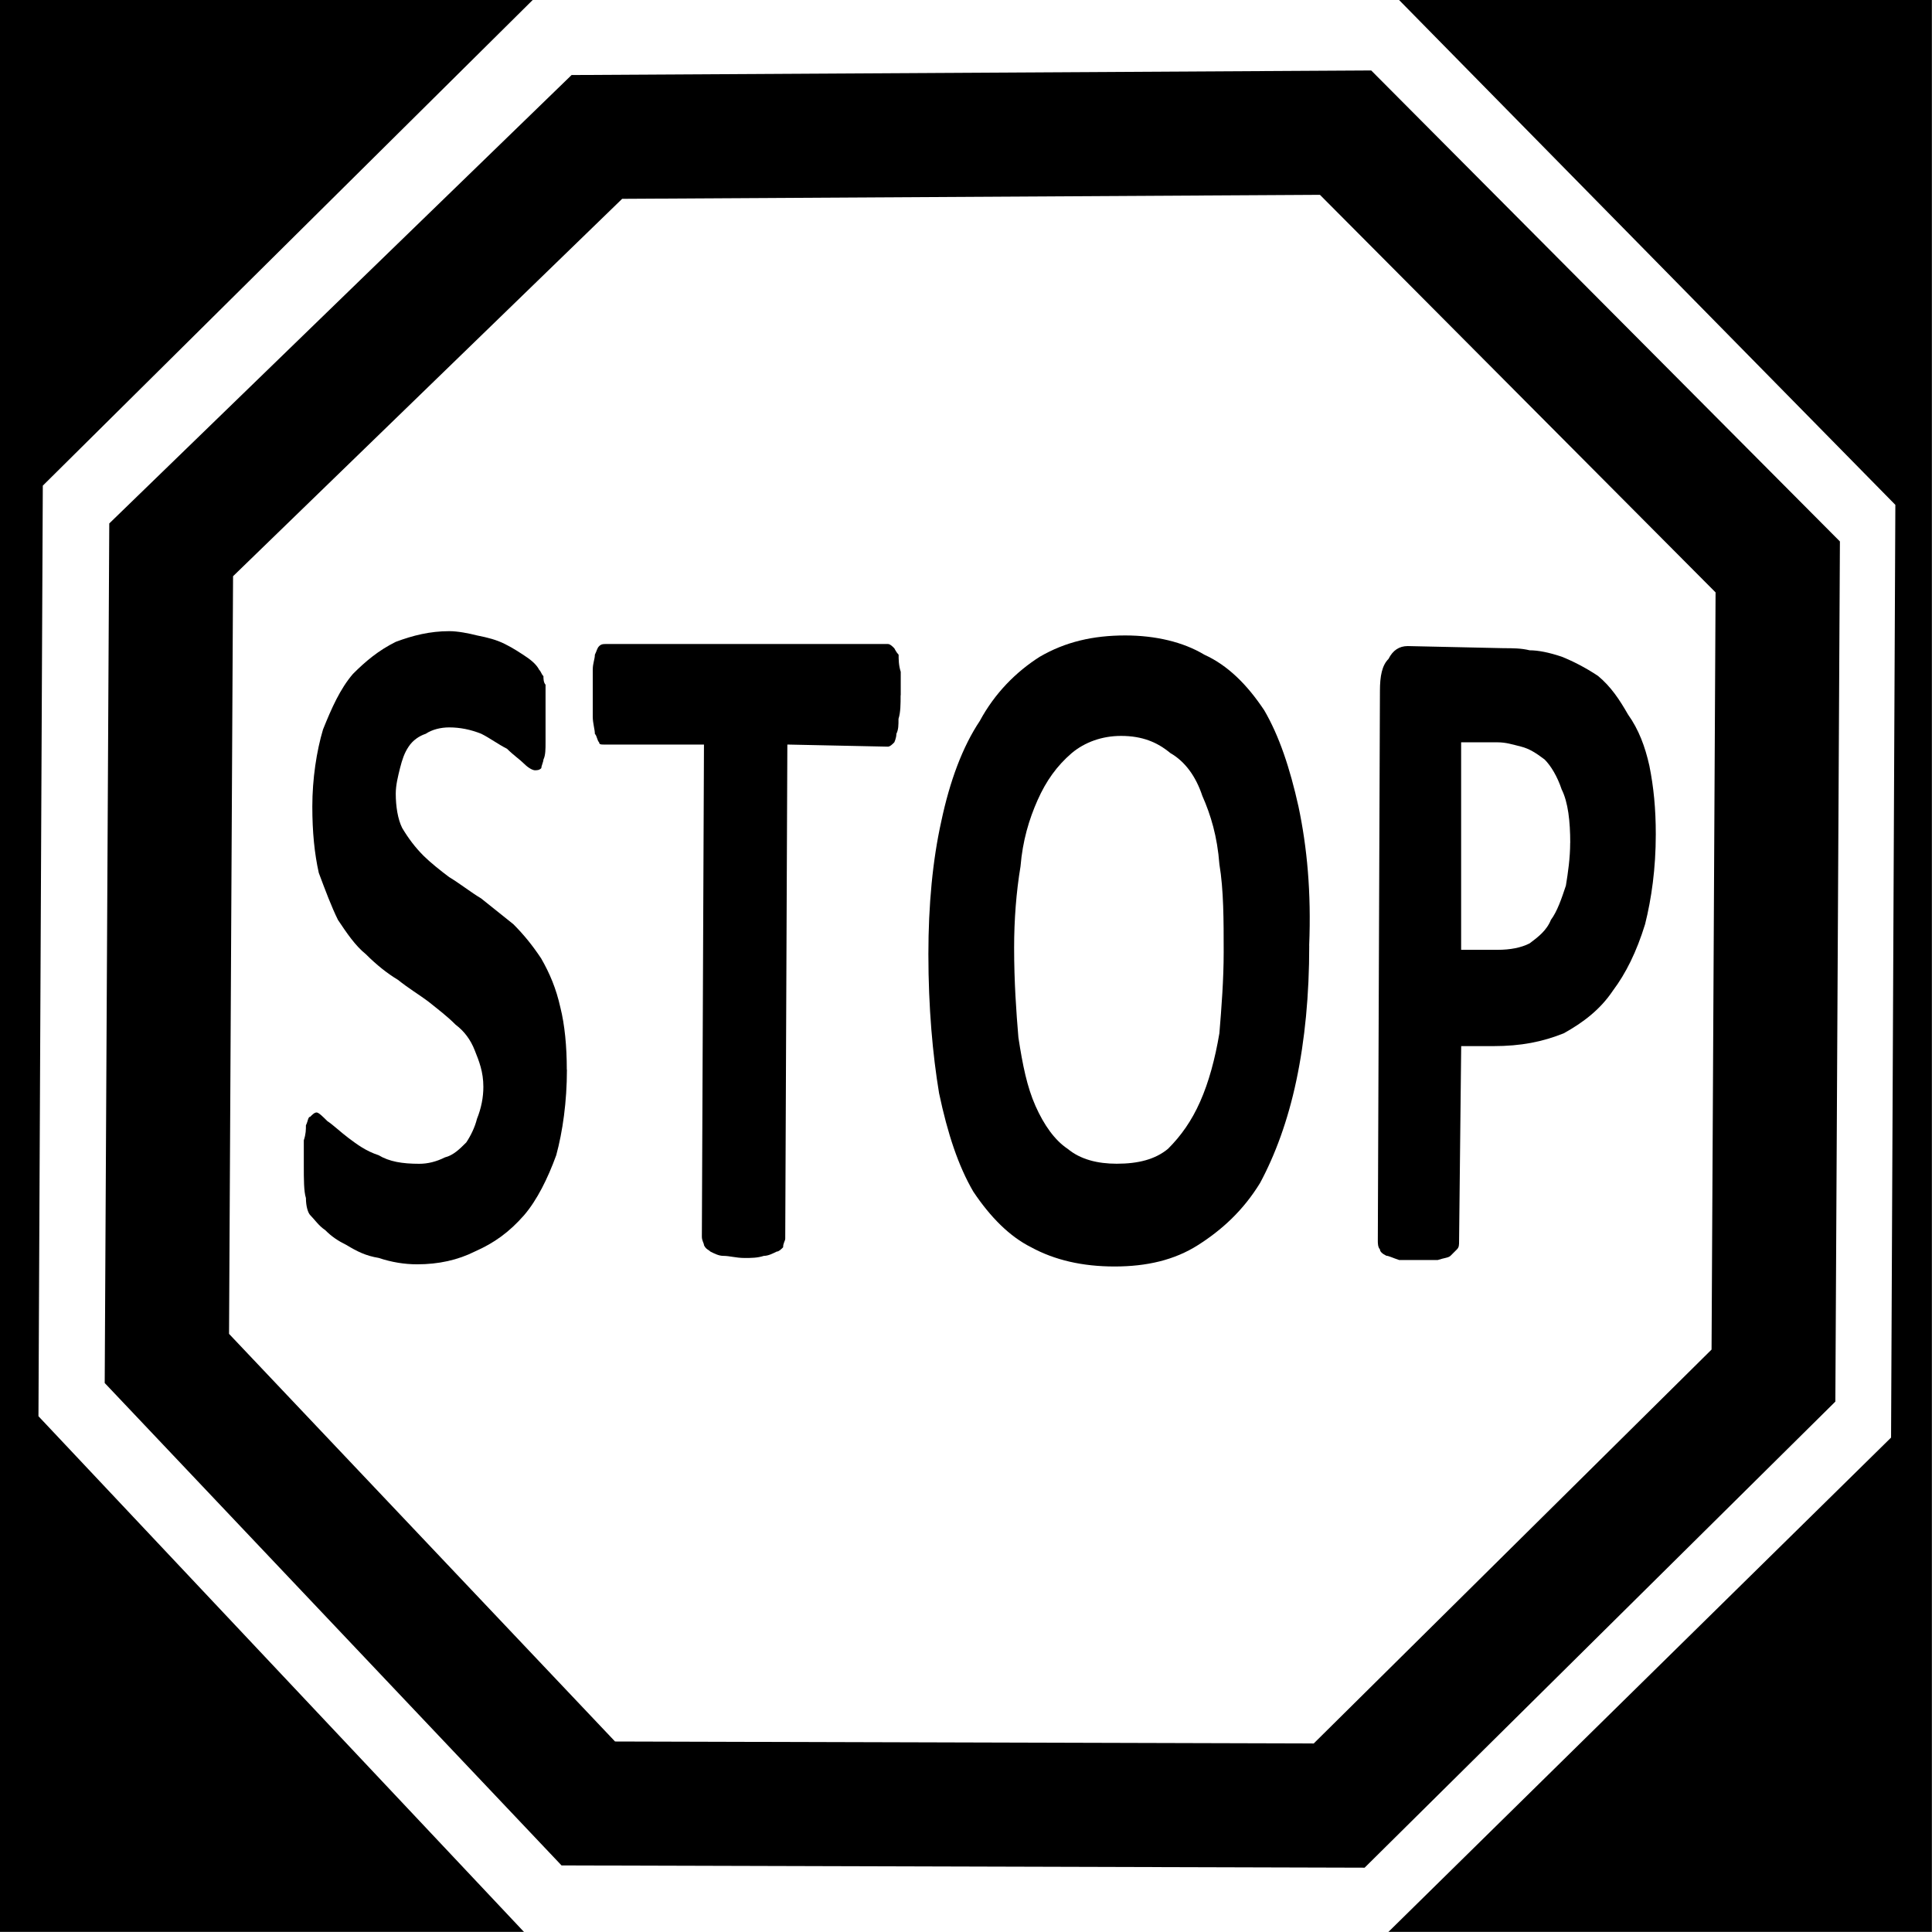 <?xml version="1.0" encoding="UTF-8" standalone="no"?>
<svg
   xmlns:osb="http://www.openswatchbook.org/uri/2009/osb"
   xmlns:dc="http://purl.org/dc/elements/1.1/"
   xmlns:cc="http://creativecommons.org/ns#"
   xmlns:rdf="http://www.w3.org/1999/02/22-rdf-syntax-ns#"
   xmlns:svg="http://www.w3.org/2000/svg"
   xmlns="http://www.w3.org/2000/svg"
   xmlns:xlink="http://www.w3.org/1999/xlink"
   version="1.1"
   id="svg3447"
   height="32"
   width="32">
  <rect width="100%" height="100%" fill="#808080" stroke="none"/>
  <defs
     id="defs3449">
    <mask
       id="mask4325"
       maskUnits="userSpaceOnUse">
      <path
         style="fill:#ffffff;fill-opacity:1;fill-rule:evenodd;stroke:none;display:inline"
         id="path4327"
         d="m 156,80 a 11,11 0 1 1 -22,0 11,11 0 1 1 22,0 z"
         transform="translate(24.5,-0.5)" />
    </mask>
    <mask
       id="mask4639"
       maskUnits="userSpaceOnUse">
      <path
         id="path4641"
         d="m 8,198 0,12 c 0,4.418 3.582,8 8,8 4.418,0 8,-3.582 8,-8 l 0,-12 -16,0 z"
         style="fill:#ffffff;fill-opacity:1;fill-rule:evenodd;stroke:none" />
    </mask>
    <mask
       id="mask4584"
       maskUnits="userSpaceOnUse">
      <path
         d="m 27,208 a 11,11 0 1 1 -22,0 11,11 0 1 1 22,0 z"
         id="path4586"
         style="fill:#ffffff;fill-opacity:1;fill-rule:evenodd;stroke:none" />
    </mask>
    <linearGradient
       y2="194"
       x2="82"
       y1="206"
       x1="94"
       gradientTransform="translate(-80,844.362)"
       gradientUnits="userSpaceOnUse"
       id="linearGradient4371"
       xlink:href="#linearGradient4373" />
    <linearGradient
       id="linearGradient4373">
      <stop
         style="stop-color:#b09f7d;stop-opacity:1"
         offset="0"
         id="stop4375" />
      <stop
         style="stop-color:#b09f7d;stop-opacity:1"
         offset="1"
         id="stop4377" />
    </linearGradient>
    <linearGradient
       y2="207"
       x2="95"
       y1="193"
       x1="81"
       gradientTransform="translate(-80,844.362)"
       gradientUnits="userSpaceOnUse"
       id="linearGradient4369"
       xlink:href="#linearGradient4379" />
    <linearGradient
       id="linearGradient4379">
      <stop
         style="stop-color:#d4cab3;stop-opacity:1"
         offset="0"
         id="stop4381" />
      <stop
         style="stop-color:#806943;stop-opacity:1"
         offset="1"
         id="stop4383" />
    </linearGradient>
    <linearGradient
       y2="202"
       x2="89"
       y1="193"
       x1="81"
       gradientTransform="translate(-80,844.362)"
       gradientUnits="userSpaceOnUse"
       id="linearGradient4367"
       xlink:href="#linearGradient4385" />
    <linearGradient
       id="linearGradient4385">
      <stop
         style="stop-color:#e0d8c7;stop-opacity:1"
         offset="0"
         id="stop4387" />
      <stop
         style="stop-color:#6f5833;stop-opacity:1"
         offset="1"
         id="stop4389" />
    </linearGradient>
    <linearGradient
       y2="194"
       x2="82"
       y1="206"
       x1="94"
       gradientTransform="translate(-64,844.362)"
       gradientUnits="userSpaceOnUse"
       id="linearGradient4341"
       xlink:href="#linearGradient4355" />
    <linearGradient
       id="linearGradient4355">
      <stop
         id="stop4357"
         offset="0"
         style="stop-color:#b77373;stop-opacity:1" />
      <stop
         id="stop4359"
         offset="1"
         style="stop-color:#b77373;stop-opacity:1" />
    </linearGradient>
    <linearGradient
       y2="207"
       x2="95"
       y1="193"
       x1="81"
       gradientTransform="translate(-64,844.362)"
       gradientUnits="userSpaceOnUse"
       id="linearGradient4339"
       xlink:href="#linearGradient4343" />
    <linearGradient
       id="linearGradient4343">
      <stop
         id="stop4345"
         offset="0"
         style="stop-color:#d8acac;stop-opacity:1" />
      <stop
         id="stop4347"
         offset="1"
         style="stop-color:#893939;stop-opacity:1" />
    </linearGradient>
    <linearGradient
       y2="202"
       x2="89"
       y1="193"
       x1="81"
       gradientTransform="translate(-64,844.362)"
       gradientUnits="userSpaceOnUse"
       id="linearGradient4337"
       xlink:href="#linearGradient4349" />
    <linearGradient
       id="linearGradient4349">
      <stop
         id="stop4351"
         offset="0"
         style="stop-color:#e3c1c1;stop-opacity:1" />
      <stop
         id="stop4353"
         offset="1"
         style="stop-color:#792b2b;stop-opacity:1" />
    </linearGradient>
    <linearGradient
       y2="194"
       x2="82"
       y1="206"
       x1="94"
       gradientTransform="translate(-64,828.362)"
       gradientUnits="userSpaceOnUse"
       id="linearGradient4311"
       xlink:href="#linearGradient4325" />
    <linearGradient
       id="linearGradient4325">
      <stop
         style="stop-color:#c6905d;stop-opacity:1"
         offset="0"
         id="stop4327" />
      <stop
         style="stop-color:#c6905d;stop-opacity:1"
         offset="1"
         id="stop4329" />
    </linearGradient>
    <linearGradient
       y2="207"
       x2="95"
       y1="193"
       x1="81"
       gradientTransform="translate(-64,828.362)"
       gradientUnits="userSpaceOnUse"
       id="linearGradient4309"
       xlink:href="#linearGradient4313" />
    <linearGradient
       id="linearGradient4313">
      <stop
         style="stop-color:#e1c09b;stop-opacity:1"
         offset="0"
         id="stop4315" />
      <stop
         style="stop-color:#9f5826;stop-opacity:1"
         offset="1"
         id="stop4317" />
    </linearGradient>
    <linearGradient
       y2="202"
       x2="89"
       y1="193"
       x1="81"
       gradientTransform="translate(-64,828.362)"
       gradientUnits="userSpaceOnUse"
       id="linearGradient4307"
       xlink:href="#linearGradient4319" />
    <linearGradient
       id="linearGradient4319">
      <stop
         style="stop-color:#e9d1b3;stop-opacity:1"
         offset="0"
         id="stop4321" />
      <stop
         style="stop-color:#91471a;stop-opacity:1"
         offset="1"
         id="stop4323" />
    </linearGradient>
    <linearGradient
       gradientTransform="translate(-80,828.362)"
       gradientUnits="userSpaceOnUse"
       y2="194"
       x2="82"
       y1="206"
       x1="94"
       id="linearGradient4299"
       xlink:href="#linearGradient4293" />
    <linearGradient
       id="linearGradient4293">
      <stop
         id="stop4295"
         offset="0"
         style="stop-color:#c6ac5d;stop-opacity:1" />
      <stop
         id="stop4297"
         offset="1"
         style="stop-color:#c6ac5d;stop-opacity:1" />
    </linearGradient>
    <linearGradient
       gradientTransform="translate(-80,828.362)"
       gradientUnits="userSpaceOnUse"
       y2="207"
       x2="95"
       y1="193"
       x1="81"
       id="linearGradient4289"
       xlink:href="#linearGradient4282" />
    <linearGradient
       id="linearGradient4282">
      <stop
         id="stop4284"
         offset="0"
         style="stop-color:#e1d29b;stop-opacity:1" />
      <stop
         id="stop4286"
         offset="1"
         style="stop-color:#9f7a26;stop-opacity:1" />
    </linearGradient>
    <linearGradient
       gradientTransform="translate(-16,1.6909766e-6)"
       gradientUnits="userSpaceOnUse"
       y2="202"
       x2="89"
       y1="193"
       x1="81"
       id="linearGradient4278"
       xlink:href="#linearGradient4272" />
    <linearGradient
       id="linearGradient4272">
      <stop
         id="stop4274"
         offset="0"
         style="stop-color:#e9deb3;stop-opacity:1" />
      <stop
         id="stop4276"
         offset="1"
         style="stop-color:#91691a;stop-opacity:1" />
    </linearGradient>
    <linearGradient
       xlink:href="#linearGradient4272"
       id="linearGradient6090"
       gradientUnits="userSpaceOnUse"
       gradientTransform="translate(-80,828.362)"
       x1="81"
       y1="193"
       x2="89"
       y2="202" />
    <linearGradient
       gradientTransform="translate(-26,-6)"
       gradientUnits="userSpaceOnUse"
       y2="262"
       x2="58"
       y1="230"
       x1="26"
       id="linearGradient4186"
       xlink:href="#linearGradient4180" />
    <linearGradient
       id="linearGradient4180">
      <stop
         id="stop4182"
         offset="0"
         style="stop-color:#a19c7f;stop-opacity:1" />
      <stop
         id="stop4184"
         offset="1"
         style="stop-color:#8b866b;stop-opacity:1" />
    </linearGradient>
    <linearGradient
       xlink:href="#linearGradient4180"
       id="linearGradient6107"
       gradientUnits="userSpaceOnUse"
       gradientTransform="translate(-26,790.362)"
       x1="26"
       y1="230"
       x2="58"
       y2="262" />
    <linearGradient
       y2="273"
       x2="190"
       y1="273"
       x1="185"
       gradientTransform="translate(-1211.362,-257)"
       gradientUnits="userSpaceOnUse"
       id="linearGradient4281"
       xlink:href="#linearGradient4161" />
    <linearGradient
       osb:paint="gradient"
       id="linearGradient4161">
      <stop
         id="stop4163"
         offset="0"
         style="stop-color:#45c0fe;stop-opacity:0" />
      <stop
         id="stop4165"
         offset="1"
         style="stop-color:#003a83;stop-opacity:1" />
    </linearGradient>
    <linearGradient
       y2="273"
       x2="190"
       y1="273"
       x1="185"
       gradientTransform="translate(-191,-1309.362)"
       gradientUnits="userSpaceOnUse"
       id="linearGradient4283"
       xlink:href="#linearGradient4179" />
    <linearGradient
       osb:paint="gradient"
       id="linearGradient4179">
      <stop
         id="stop4181"
         offset="0"
         style="stop-color:#45c0fe;stop-opacity:0" />
      <stop
         id="stop4183"
         offset="1"
         style="stop-color:#003a83;stop-opacity:1" />
    </linearGradient>
    <linearGradient
       y2="273"
       x2="190"
       y1="273"
       x1="185"
       gradientTransform="translate(861.362,-289)"
       gradientUnits="userSpaceOnUse"
       id="linearGradient4285"
       xlink:href="#linearGradient4173" />
    <linearGradient
       osb:paint="gradient"
       id="linearGradient4173">
      <stop
         id="stop4175"
         offset="0"
         style="stop-color:#45c0fe;stop-opacity:0" />
      <stop
         id="stop4177"
         offset="1"
         style="stop-color:#003a83;stop-opacity:1" />
    </linearGradient>
    <linearGradient
       gradientTransform="translate(-159,763.362)"
       gradientUnits="userSpaceOnUse"
       y2="273"
       x2="190"
       y1="273"
       x1="185"
       id="linearGradient5845"
       xlink:href="#linearGradient4167" />
    <linearGradient
       osb:paint="gradient"
       id="linearGradient4167">
      <stop
         id="stop4169"
         offset="0"
         style="stop-color:#45c0fe;stop-opacity:0" />
      <stop
         id="stop4171"
         offset="1"
         style="stop-color:#003a83;stop-opacity:1" />
    </linearGradient>
    <linearGradient
       gradientTransform="translate(-63,1020.362)"
       gradientUnits="userSpaceOnUse"
       y2="22.481"
       x2="85.556"
       y1="28.87"
       x1="91.944"
       id="linearGradient3990"
       xlink:href="#linearGradient3984" />
    <linearGradient
       id="linearGradient3984">
      <stop
         id="stop3986"
         offset="0"
         style="stop-color:#fff8bb;stop-opacity:1" />
      <stop
         id="stop3988"
         offset="1"
         style="stop-color:#ecb100;stop-opacity:1" />
    </linearGradient>
    <linearGradient
       gradientTransform="translate(33,-3e-8)"
       gradientUnits="userSpaceOnUse"
       y2="17"
       x2="80"
       y1="15"
       x1="78"
       id="linearGradient3980"
       xlink:href="#linearGradient3974" />
    <linearGradient
       id="linearGradient3974">
      <stop
         id="stop3976"
         offset="0"
         style="stop-color:#ae8300;stop-opacity:1" />
      <stop
         id="stop3978"
         offset="1"
         style="stop-color:#ffe89f;stop-opacity:1" />
    </linearGradient>
    <linearGradient
       xlink:href="#linearGradient3974"
       id="linearGradient6548"
       gradientUnits="userSpaceOnUse"
       gradientTransform="translate(-63,1020.362)"
       x1="78"
       y1="15"
       x2="80"
       y2="17" />
    <linearGradient
       xlink:href="#linearGradient3996-7"
       id="linearGradient6584"
       gradientUnits="userSpaceOnUse"
       gradientTransform="translate(-24,-52)"
       x1="156"
       y1="0"
       x2="188"
       y2="32" />
    <linearGradient
       id="linearGradient3996-7">
      <stop
         id="stop3998-7"
         offset="0"
         style="stop-color:#fdf382;stop-opacity:1" />
      <stop
         style="stop-color:#f4ce39;stop-opacity:1"
         offset="0.506"
         id="stop4004-9" />
      <stop
         id="stop4000-3"
         offset="1"
         style="stop-color:#ecb100;stop-opacity:1" />
    </linearGradient>
    <linearGradient
       xlink:href="#linearGradient3996-7"
       id="linearGradient6621"
       gradientUnits="userSpaceOnUse"
       gradientTransform="translate(-156,1020.362)"
       x1="156"
       y1="0"
       x2="188"
       y2="32" />
  </defs>
  <g
     transform="translate(0,-1020.362)"
     id="layer1">
    <g
       transform="translate(0,1020.327)"
       id="g3152">
      <path
         style="fill:#000000;fill-opacity:1;fill-rule:nonzero;stroke:none"
         d="m 0,0.035 31.996,0 0,31.996 -31.996,0 z"
         id="path3154" />
      <path
         style="fill:#ffffff;fill-opacity:1;fill-rule:nonzero;stroke:none"
         d="M 0.709,8.079 8.823,0.035 l 14.35,0 8.22,8.362 -0.071,15.449 -8.327,8.189 -14.315,0 -8.043,-8.543 z"
         id="path3156" />
      <path
         style="fill:none;stroke:#000000;stroke-width:2.055px;stroke-linecap:butt;stroke-linejoin:miter;stroke-miterlimit:4;stroke-opacity:1;stroke-dasharray:none"
         d="M 2.835,9.142 9.886,2.303 22.287,2.232 29.445,9.425 29.374,22.819 22.181,29.941 9.744,29.906 2.764,22.535 z"
         id="path3158" />
      <path
         style="fill:#000000;fill-opacity:1;fill-rule:nonzero;stroke:none"
         d="m 9.39,17.752 c 0,0.531 -0.071,1.028 -0.177,1.417 -0.142,0.39 -0.319,0.744 -0.531,0.992 -0.248,0.283 -0.496,0.461 -0.815,0.602 -0.283,0.142 -0.602,0.213 -0.957,0.213 -0.213,0 -0.425,-0.035 -0.638,-0.106 C 6.059,20.835 5.917,20.764 5.74,20.657 5.598,20.587 5.492,20.516 5.386,20.409 5.28,20.339 5.209,20.232 5.138,20.161 c -0.035,-0.035 -0.071,-0.142 -0.071,-0.283 -0.035,-0.106 -0.035,-0.319 -0.035,-0.531 0,-0.177 0,-0.319 0,-0.425 0.035,-0.106 0.035,-0.177 0.035,-0.248 0.035,-0.071 0.035,-0.142 0.071,-0.142 0.035,-0.035 0.071,-0.071 0.106,-0.071 0.035,0 0.106,0.071 0.177,0.142 0.106,0.071 0.213,0.177 0.354,0.283 0.142,0.106 0.283,0.213 0.496,0.283 0.177,0.106 0.39,0.142 0.673,0.142 0.142,0 0.283,-0.035 0.425,-0.106 0.142,-0.035 0.248,-0.142 0.354,-0.248 0.071,-0.106 0.142,-0.248 0.177,-0.39 0.071,-0.177 0.106,-0.354 0.106,-0.531 0,-0.248 -0.071,-0.425 -0.142,-0.602 C 7.795,17.256 7.689,17.114 7.547,17.008 7.406,16.866 7.264,16.76 7.087,16.618 6.945,16.512 6.768,16.406 6.591,16.264 6.413,16.157 6.236,16.016 6.059,15.839 5.882,15.697 5.74,15.484 5.598,15.272 5.492,15.059 5.386,14.776 5.28,14.492 5.209,14.173 5.173,13.819 5.173,13.394 c 0,-0.461 0.071,-0.921 0.177,-1.276 0.142,-0.354 0.283,-0.673 0.496,-0.921 0.213,-0.213 0.425,-0.39 0.709,-0.531 0.283,-0.106 0.567,-0.177 0.886,-0.177 0.142,0 0.319,0.035 0.461,0.071 0.177,0.035 0.319,0.071 0.461,0.142 0.142,0.071 0.248,0.142 0.354,0.213 0.106,0.071 0.177,0.142 0.213,0.213 0.035,0.035 0.035,0.071 0.071,0.106 0,0.035 0,0.106 0.035,0.142 0,0.071 0,0.142 0,0.248 0,0.071 0,0.213 0,0.319 0,0.177 0,0.283 0,0.39 0,0.106 0,0.213 -0.035,0.283 0,0.035 -0.035,0.106 -0.035,0.142 -0.035,0.035 -0.071,0.035 -0.106,0.035 -0.035,0 -0.106,-0.035 -0.177,-0.106 C 8.61,12.614 8.504,12.543 8.398,12.437 8.256,12.366 8.114,12.26 7.972,12.189 7.795,12.118 7.618,12.083 7.441,12.083 c -0.142,0 -0.283,0.035 -0.39,0.106 -0.106,0.035 -0.213,0.106 -0.283,0.213 -0.071,0.106 -0.106,0.213 -0.142,0.354 -0.035,0.142 -0.071,0.283 -0.071,0.425 0,0.213 0.035,0.425 0.106,0.567 0.106,0.177 0.213,0.319 0.354,0.461 0.106,0.106 0.283,0.248 0.425,0.354 0.177,0.106 0.354,0.248 0.531,0.354 0.177,0.142 0.354,0.283 0.531,0.425 0.177,0.177 0.319,0.354 0.461,0.567 0.142,0.248 0.248,0.496 0.319,0.815 0.071,0.283 0.106,0.638 0.106,1.028 z"
         id="path3160" />
      <path
         style="fill:#000000;fill-opacity:1;fill-rule:nonzero;stroke:none"
         d="m 14.917,11.551 c 0,0.142 0,0.283 -0.035,0.39 0,0.106 0,0.177 -0.035,0.248 0,0.071 -0.035,0.142 -0.035,0.142 -0.035,0.035 -0.071,0.071 -0.106,0.071 l -1.665,-0.035 -0.035,8.185 c 0,0.035 -0.035,0.071 -0.035,0.142 -0.035,0.035 -0.071,0.071 -0.106,0.071 -0.071,0.035 -0.142,0.071 -0.213,0.071 -0.106,0.035 -0.213,0.035 -0.319,0.035 -0.142,0 -0.248,-0.035 -0.354,-0.035 -0.071,0 -0.142,-0.035 -0.213,-0.071 -0.035,-0.035 -0.071,-0.035 -0.106,-0.106 0,-0.035 -0.035,-0.071 -0.035,-0.142 l 0.035,-8.15 -1.665,0 c -0.035,0 -0.071,0 -0.071,-0.035 -0.035,-0.035 -0.035,-0.106 -0.071,-0.142 0,-0.071 -0.035,-0.177 -0.035,-0.283 0,-0.106 0,-0.213 0,-0.39 0,-0.142 0,-0.283 0,-0.39 0,-0.106 0.035,-0.177 0.035,-0.248 0.035,-0.071 0.035,-0.106 0.071,-0.142 0.035,-0.035 0.071,-0.035 0.106,-0.035 l 4.677,0 c 0.035,0 0.071,0.035 0.106,0.071 0,0 0.035,0.071 0.071,0.106 0,0.071 0,0.177 0.035,0.283 0,0.106 0,0.248 0,0.39 z"
         id="path3162" />
      <path
         style="fill:#000000;fill-opacity:1;fill-rule:nonzero;stroke:none"
         d="m 21.685,15.697 c 0,0.815 -0.071,1.559 -0.213,2.232 -0.142,0.673 -0.354,1.24 -0.602,1.701 -0.283,0.461 -0.638,0.78 -1.028,1.028 -0.39,0.248 -0.85,0.354 -1.382,0.354 -0.531,0 -0.992,-0.106 -1.382,-0.319 -0.354,-0.177 -0.673,-0.496 -0.957,-0.921 -0.248,-0.425 -0.425,-0.957 -0.567,-1.63 -0.106,-0.638 -0.177,-1.417 -0.177,-2.303 0,-0.815 0.071,-1.559 0.213,-2.197 0.142,-0.673 0.354,-1.24 0.638,-1.665 0.248,-0.461 0.602,-0.815 0.992,-1.063 0.425,-0.248 0.886,-0.354 1.417,-0.354 0.496,0 0.957,0.106 1.311,0.319 0.39,0.177 0.709,0.496 0.992,0.921 0.248,0.425 0.425,0.957 0.567,1.594 0.142,0.673 0.213,1.417 0.177,2.303 z m -1.417,0.106 c 0,-0.531 0,-1.028 -0.071,-1.453 -0.035,-0.461 -0.142,-0.815 -0.283,-1.134 -0.106,-0.319 -0.283,-0.567 -0.531,-0.709 -0.213,-0.177 -0.461,-0.283 -0.815,-0.283 -0.319,0 -0.602,0.106 -0.815,0.283 -0.248,0.213 -0.425,0.461 -0.567,0.78 -0.142,0.319 -0.248,0.673 -0.283,1.098 -0.071,0.425 -0.106,0.886 -0.106,1.346 0,0.567 0.035,1.063 0.071,1.488 0.071,0.461 0.142,0.815 0.283,1.134 0.142,0.319 0.319,0.567 0.531,0.709 0.213,0.177 0.496,0.248 0.815,0.248 0.354,0 0.638,-0.071 0.85,-0.248 0.213,-0.213 0.39,-0.461 0.531,-0.78 0.142,-0.319 0.248,-0.709 0.319,-1.134 0.035,-0.425 0.071,-0.886 0.071,-1.346 z"
         id="path3164" />
      <path
         style="fill:#000000;fill-opacity:1;fill-rule:nonzero;stroke:none"
         d="m 27.425,13.854 c 0,0.567 -0.071,1.063 -0.177,1.488 -0.142,0.461 -0.319,0.815 -0.531,1.098 -0.213,0.319 -0.496,0.531 -0.815,0.709 -0.354,0.142 -0.709,0.213 -1.169,0.213 l -0.531,0 -0.035,3.224 c 0,0.071 0,0.106 -0.035,0.142 -0.035,0.035 -0.071,0.071 -0.106,0.106 -0.035,0.035 -0.106,0.035 -0.213,0.071 -0.071,0 -0.177,0 -0.319,0 -0.142,0 -0.248,0 -0.319,0 -0.106,-0.035 -0.177,-0.071 -0.213,-0.071 -0.071,-0.035 -0.106,-0.071 -0.106,-0.106 -0.035,-0.035 -0.035,-0.106 -0.035,-0.142 l 0.035,-9.106 c 0,-0.248 0.035,-0.425 0.142,-0.531 0.071,-0.142 0.177,-0.213 0.319,-0.213 l 1.594,0.035 c 0.142,0 0.283,0 0.425,0.035 0.142,0 0.319,0.035 0.531,0.106 0.177,0.071 0.39,0.177 0.602,0.319 0.213,0.177 0.354,0.39 0.496,0.638 0.177,0.248 0.283,0.531 0.354,0.85 0.071,0.354 0.106,0.709 0.106,1.134 z m -1.417,0.142 c 0,-0.354 -0.035,-0.673 -0.142,-0.886 -0.071,-0.213 -0.177,-0.39 -0.283,-0.496 -0.142,-0.106 -0.248,-0.177 -0.39,-0.213 -0.142,-0.035 -0.248,-0.071 -0.39,-0.071 l -0.602,0 0,3.437 0.602,0 c 0.213,0 0.39,-0.035 0.531,-0.106 0.142,-0.106 0.283,-0.213 0.354,-0.39 0.106,-0.142 0.177,-0.354 0.248,-0.567 0.035,-0.213 0.071,-0.461 0.071,-0.709 z"
         id="path3166" />
    </g>
  </g>
</svg>
